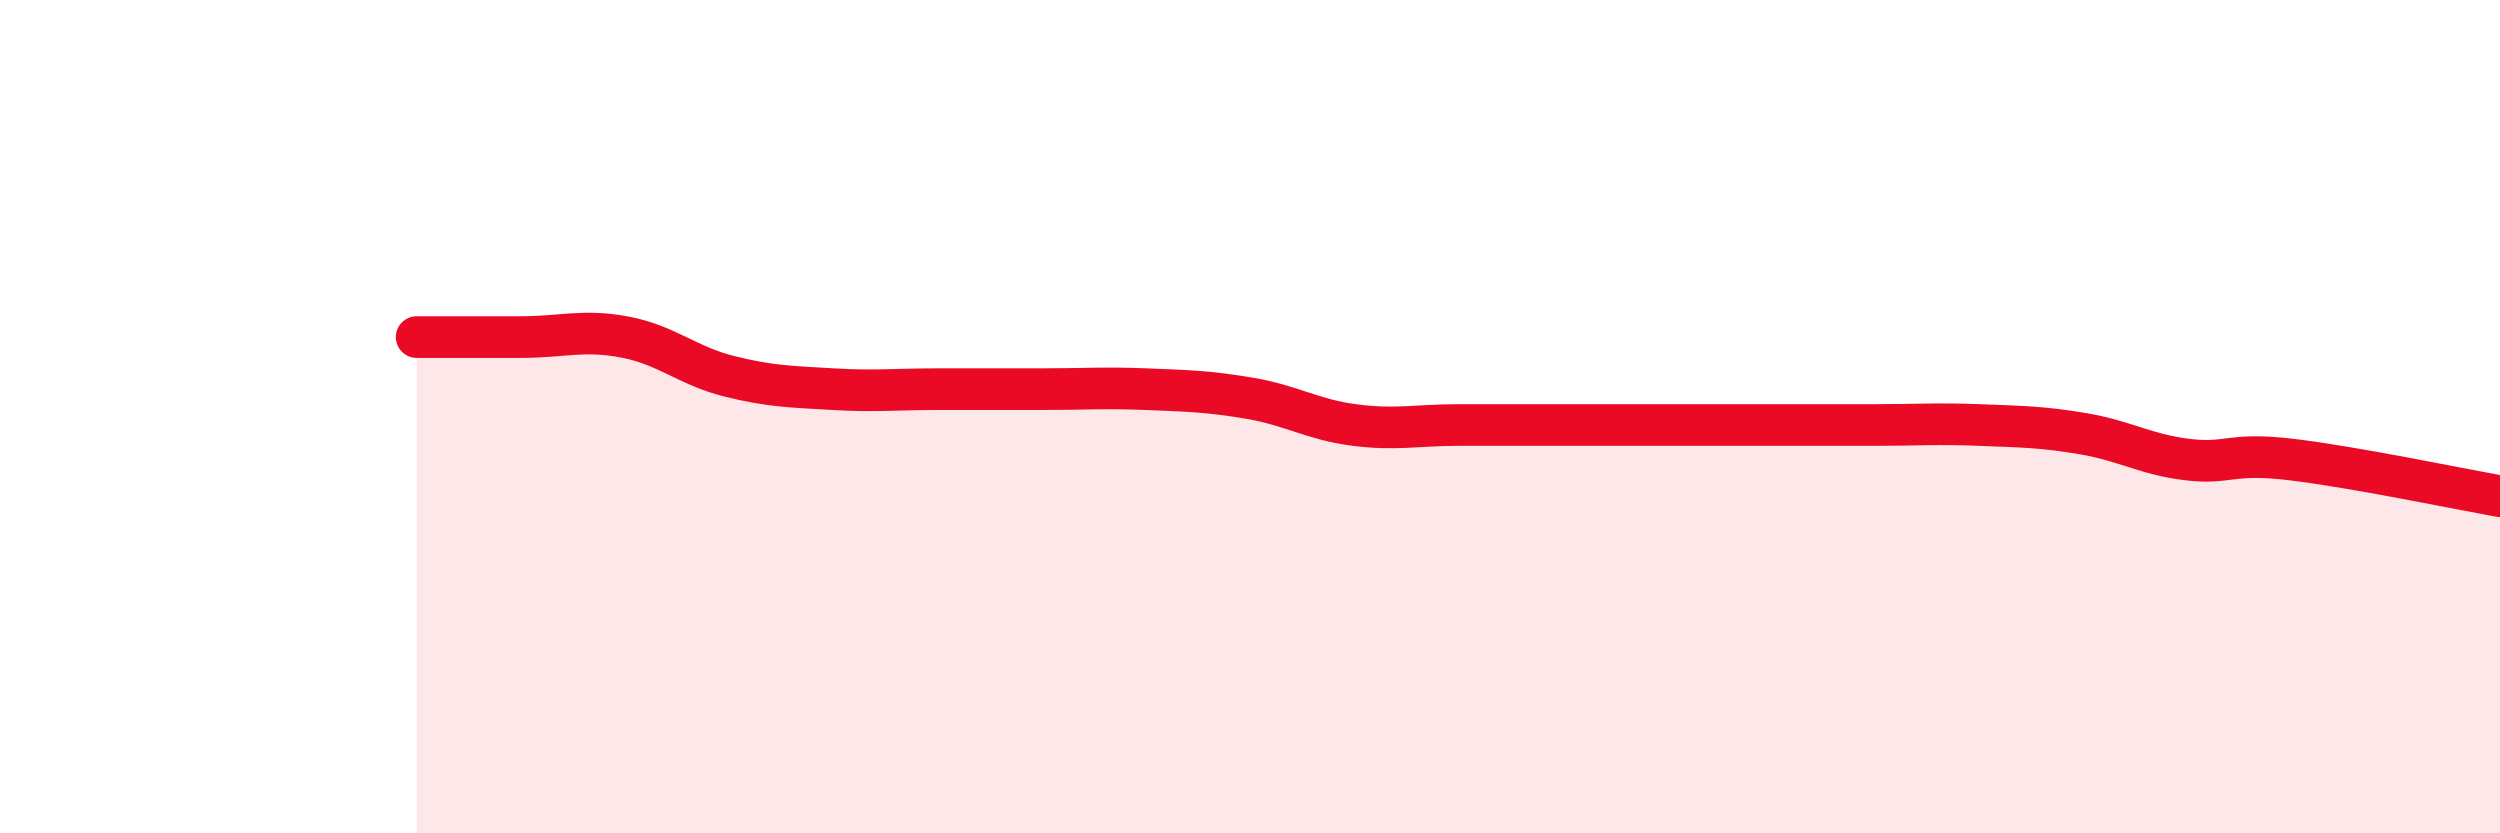 
    <svg width="60" height="20" viewBox="0 0 60 20" xmlns="http://www.w3.org/2000/svg">
      <path
        d="M 10,8.09 C 10.5,8.09 11.5,8.09 12.5,8.09 C 13.5,8.09 14,7.9 15,8.09 C 16,8.28 16.5,8.78 17.5,9.03 C 18.5,9.28 19,9.28 20,9.34 C 21,9.4 21.5,9.34 22.5,9.34 C 23.5,9.34 24,9.34 25,9.34 C 26,9.34 26.5,9.3 27.5,9.34 C 28.5,9.38 29,9.39 30,9.56 C 31,9.73 31.5,10.07 32.5,10.2 C 33.5,10.33 34,10.2 35,10.2 C 36,10.2 36.5,10.2 37.5,10.2 C 38.5,10.2 39,10.2 40,10.2 C 41,10.2 41.5,10.2 42.5,10.2 C 43.5,10.2 44,10.2 45,10.2 C 46,10.2 46.5,10.16 47.5,10.2 C 48.5,10.24 49,10.24 50,10.41 C 51,10.58 51.5,10.91 52.5,11.03 C 53.5,11.15 53.5,10.85 55,11.03 C 56.5,11.21 59,11.73 60,11.91L60 20L10 20Z"
        fill="#EB0A25"
        opacity="0.1"
        stroke-linecap="round"
        stroke-linejoin="round"
      />
      <path
        d="M 10,8.09 C 10.5,8.09 11.5,8.09 12.5,8.09 C 13.5,8.09 14,7.9 15,8.09 C 16,8.28 16.5,8.78 17.5,9.03 C 18.5,9.28 19,9.28 20,9.34 C 21,9.4 21.5,9.34 22.5,9.34 C 23.5,9.34 24,9.34 25,9.34 C 26,9.34 26.5,9.3 27.5,9.34 C 28.5,9.38 29,9.39 30,9.56 C 31,9.73 31.5,10.07 32.5,10.2 C 33.5,10.33 34,10.2 35,10.2 C 36,10.2 36.5,10.2 37.5,10.2 C 38.5,10.2 39,10.2 40,10.2 C 41,10.2 41.5,10.2 42.5,10.2 C 43.5,10.2 44,10.2 45,10.2 C 46,10.2 46.5,10.16 47.5,10.2 C 48.5,10.24 49,10.24 50,10.41 C 51,10.58 51.5,10.91 52.5,11.03 C 53.5,11.15 53.5,10.85 55,11.03 C 56.5,11.21 59,11.73 60,11.91"
        stroke="#EB0A25"
        stroke-width="1"
        fill="none"
        stroke-linecap="round"
        stroke-linejoin="round"
      />
    </svg>
  
